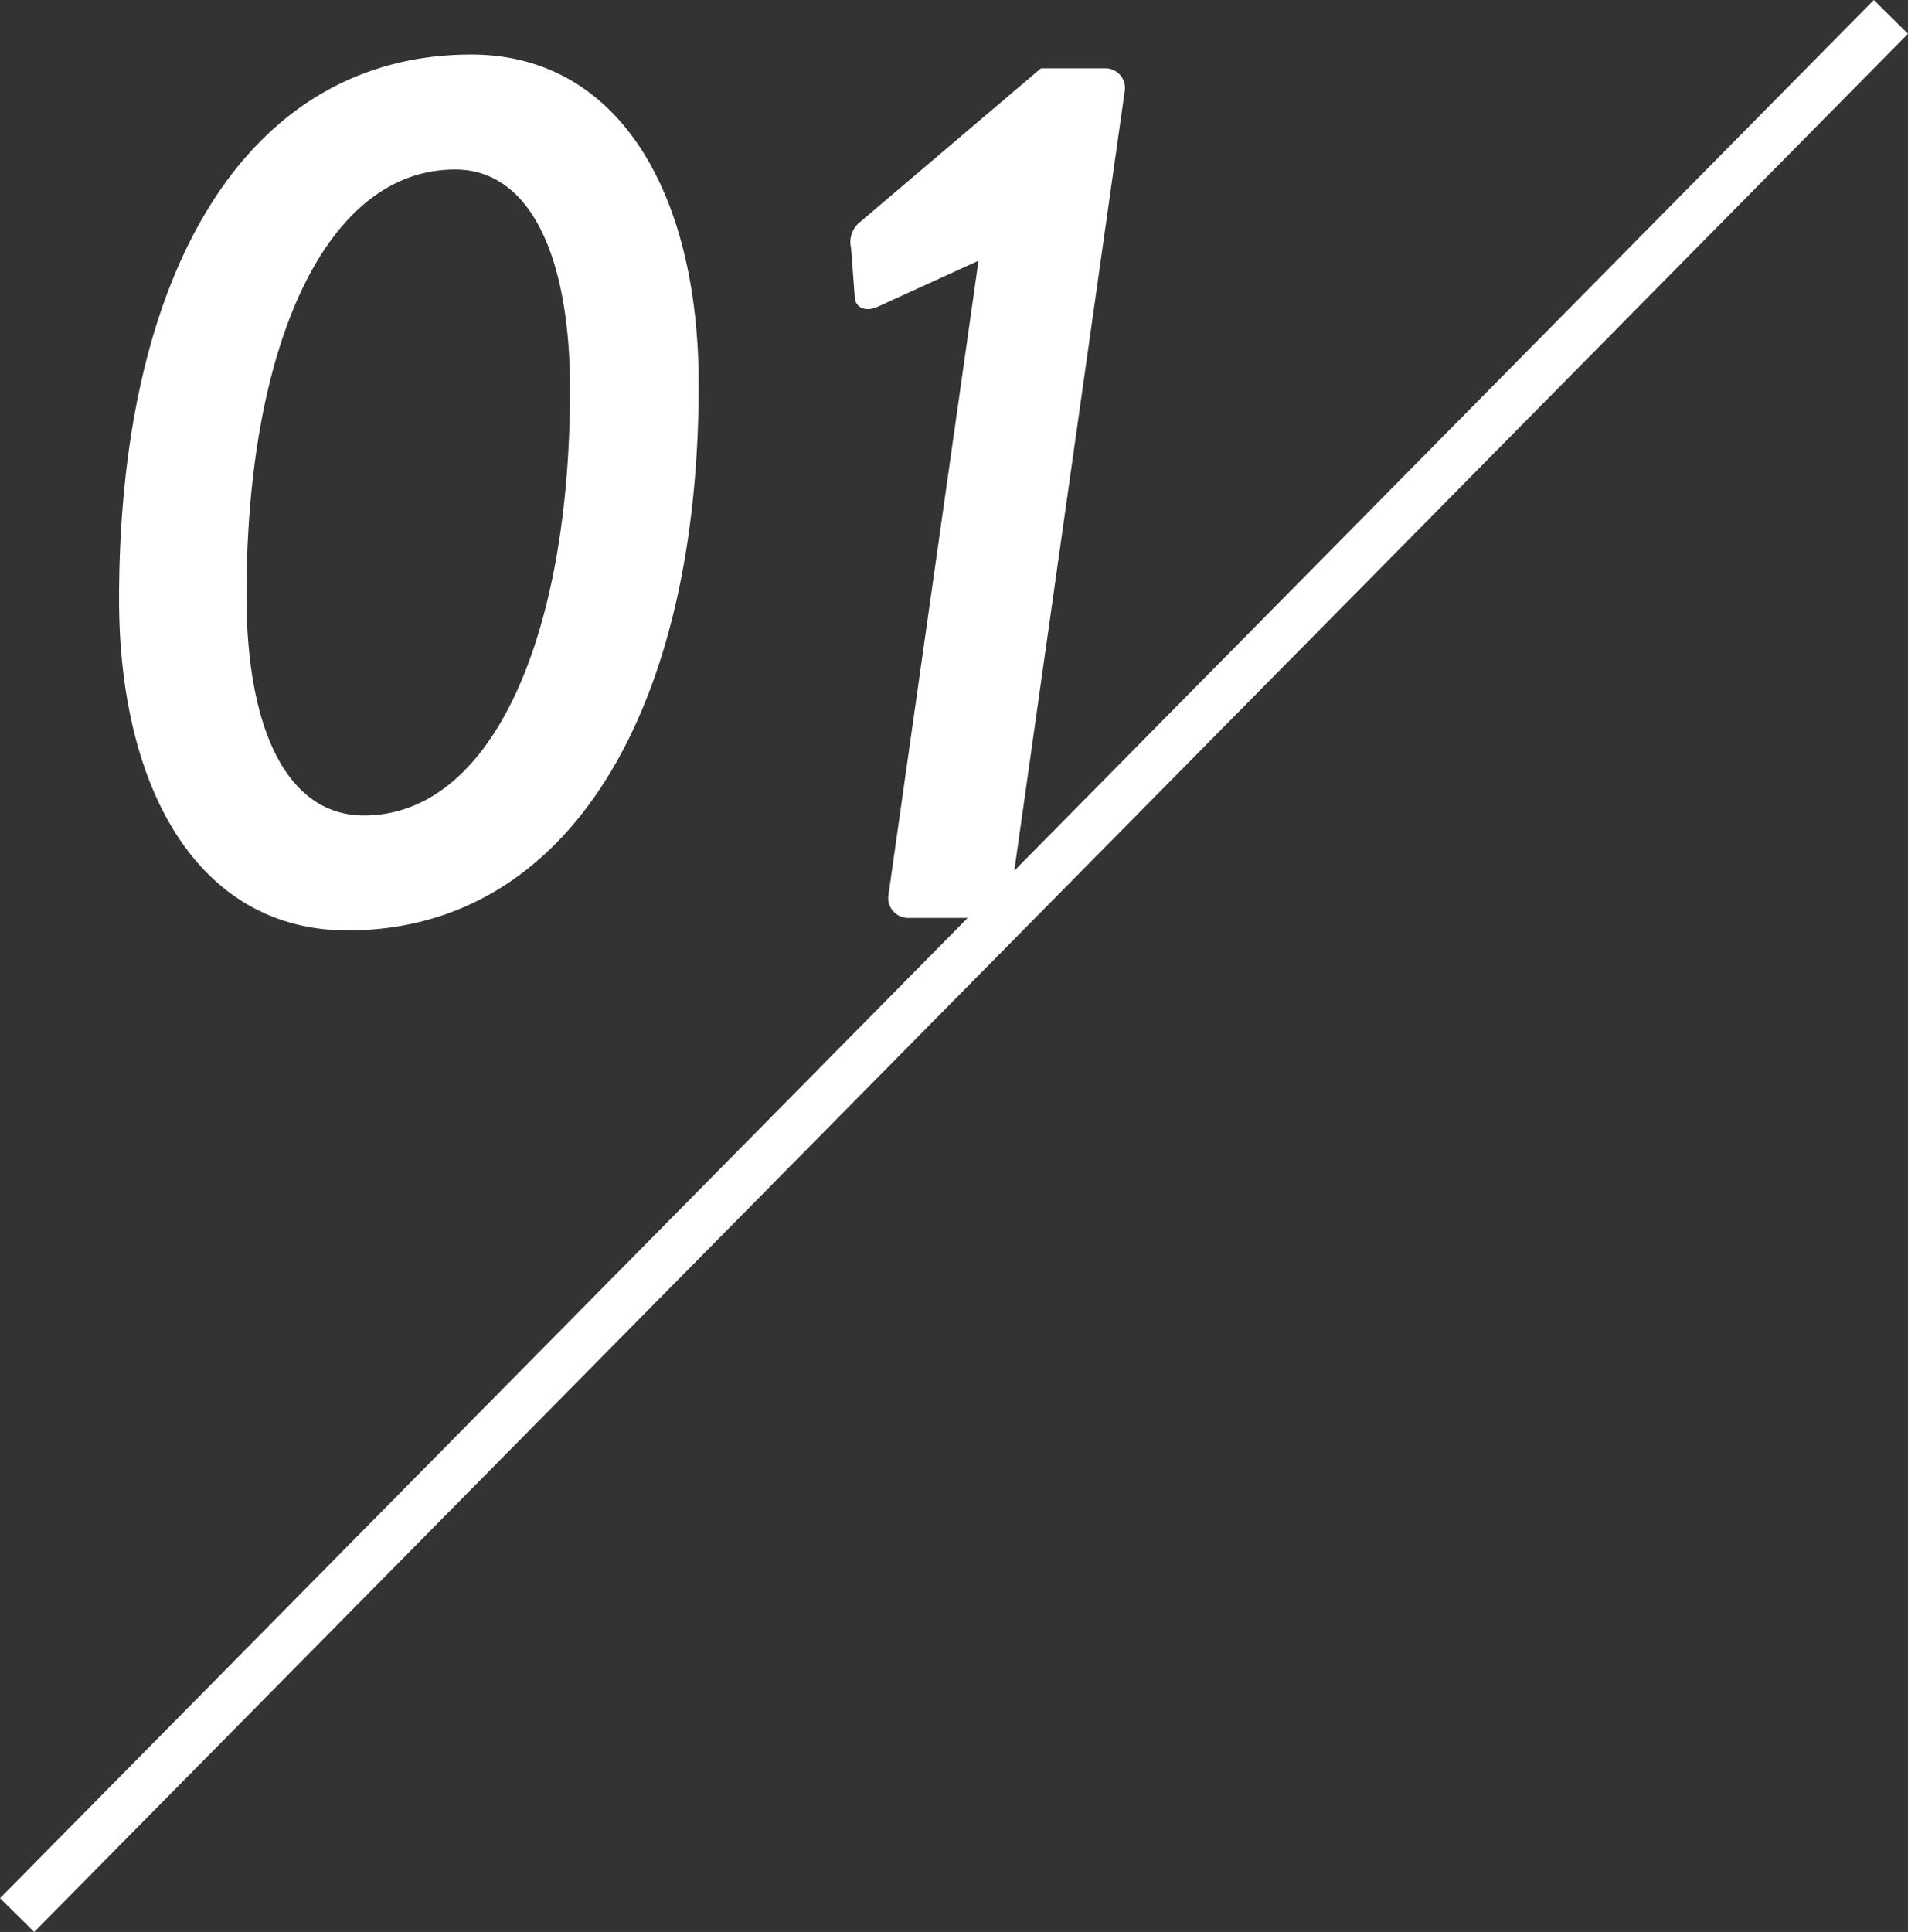 <svg xmlns="http://www.w3.org/2000/svg" width="79.423" height="80.405" viewBox="0 0 79.423 80.405">
  <rect x="0" y="0" width="79.423" height="80.405" fill="#333333" stroke="none"/>
  <g id="グループ_9846" data-name="グループ 9846" transform="translate(34.212 4.203)">
    <path id="パス_13040" data-name="パス 13040" d="M13.26.52c9.152,0,14.612-9.1,14.612-22.724,0-7.956-3.328-13.728-9.464-13.728-9.36,0-14.664,9.048-14.664,22.672C3.744-5.408,7.02.52,13.26.52Zm.676-4.784c-3.172,0-4.888-3.536-4.888-9.152,0-10.348,3.276-17.732,8.684-17.732,3.12,0,4.784,3.588,4.784,9.152C22.516-11.648,19.24-4.264,13.936-4.264ZM35.776-.988a.829.829,0,0,0,.78.988h3.328a1.106,1.106,0,0,0,.988-.988L45.6-34.372a.825.825,0,0,0-.728-.988H42.12l-7.592,6.448a1.072,1.072,0,0,0-.312,1.04l.156,2.08c.052.416.468.572.936.364l4.212-1.924Z" transform="translate(-33 34)" fill="#fff"/>
    <path id="パス_13044" data-name="パス 13044" d="M78,0,53.625,24.688,0,79" transform="translate(-33.5 -3.5)" fill="none" stroke="#fff" stroke-width="2"/>
  </g>
</svg>

